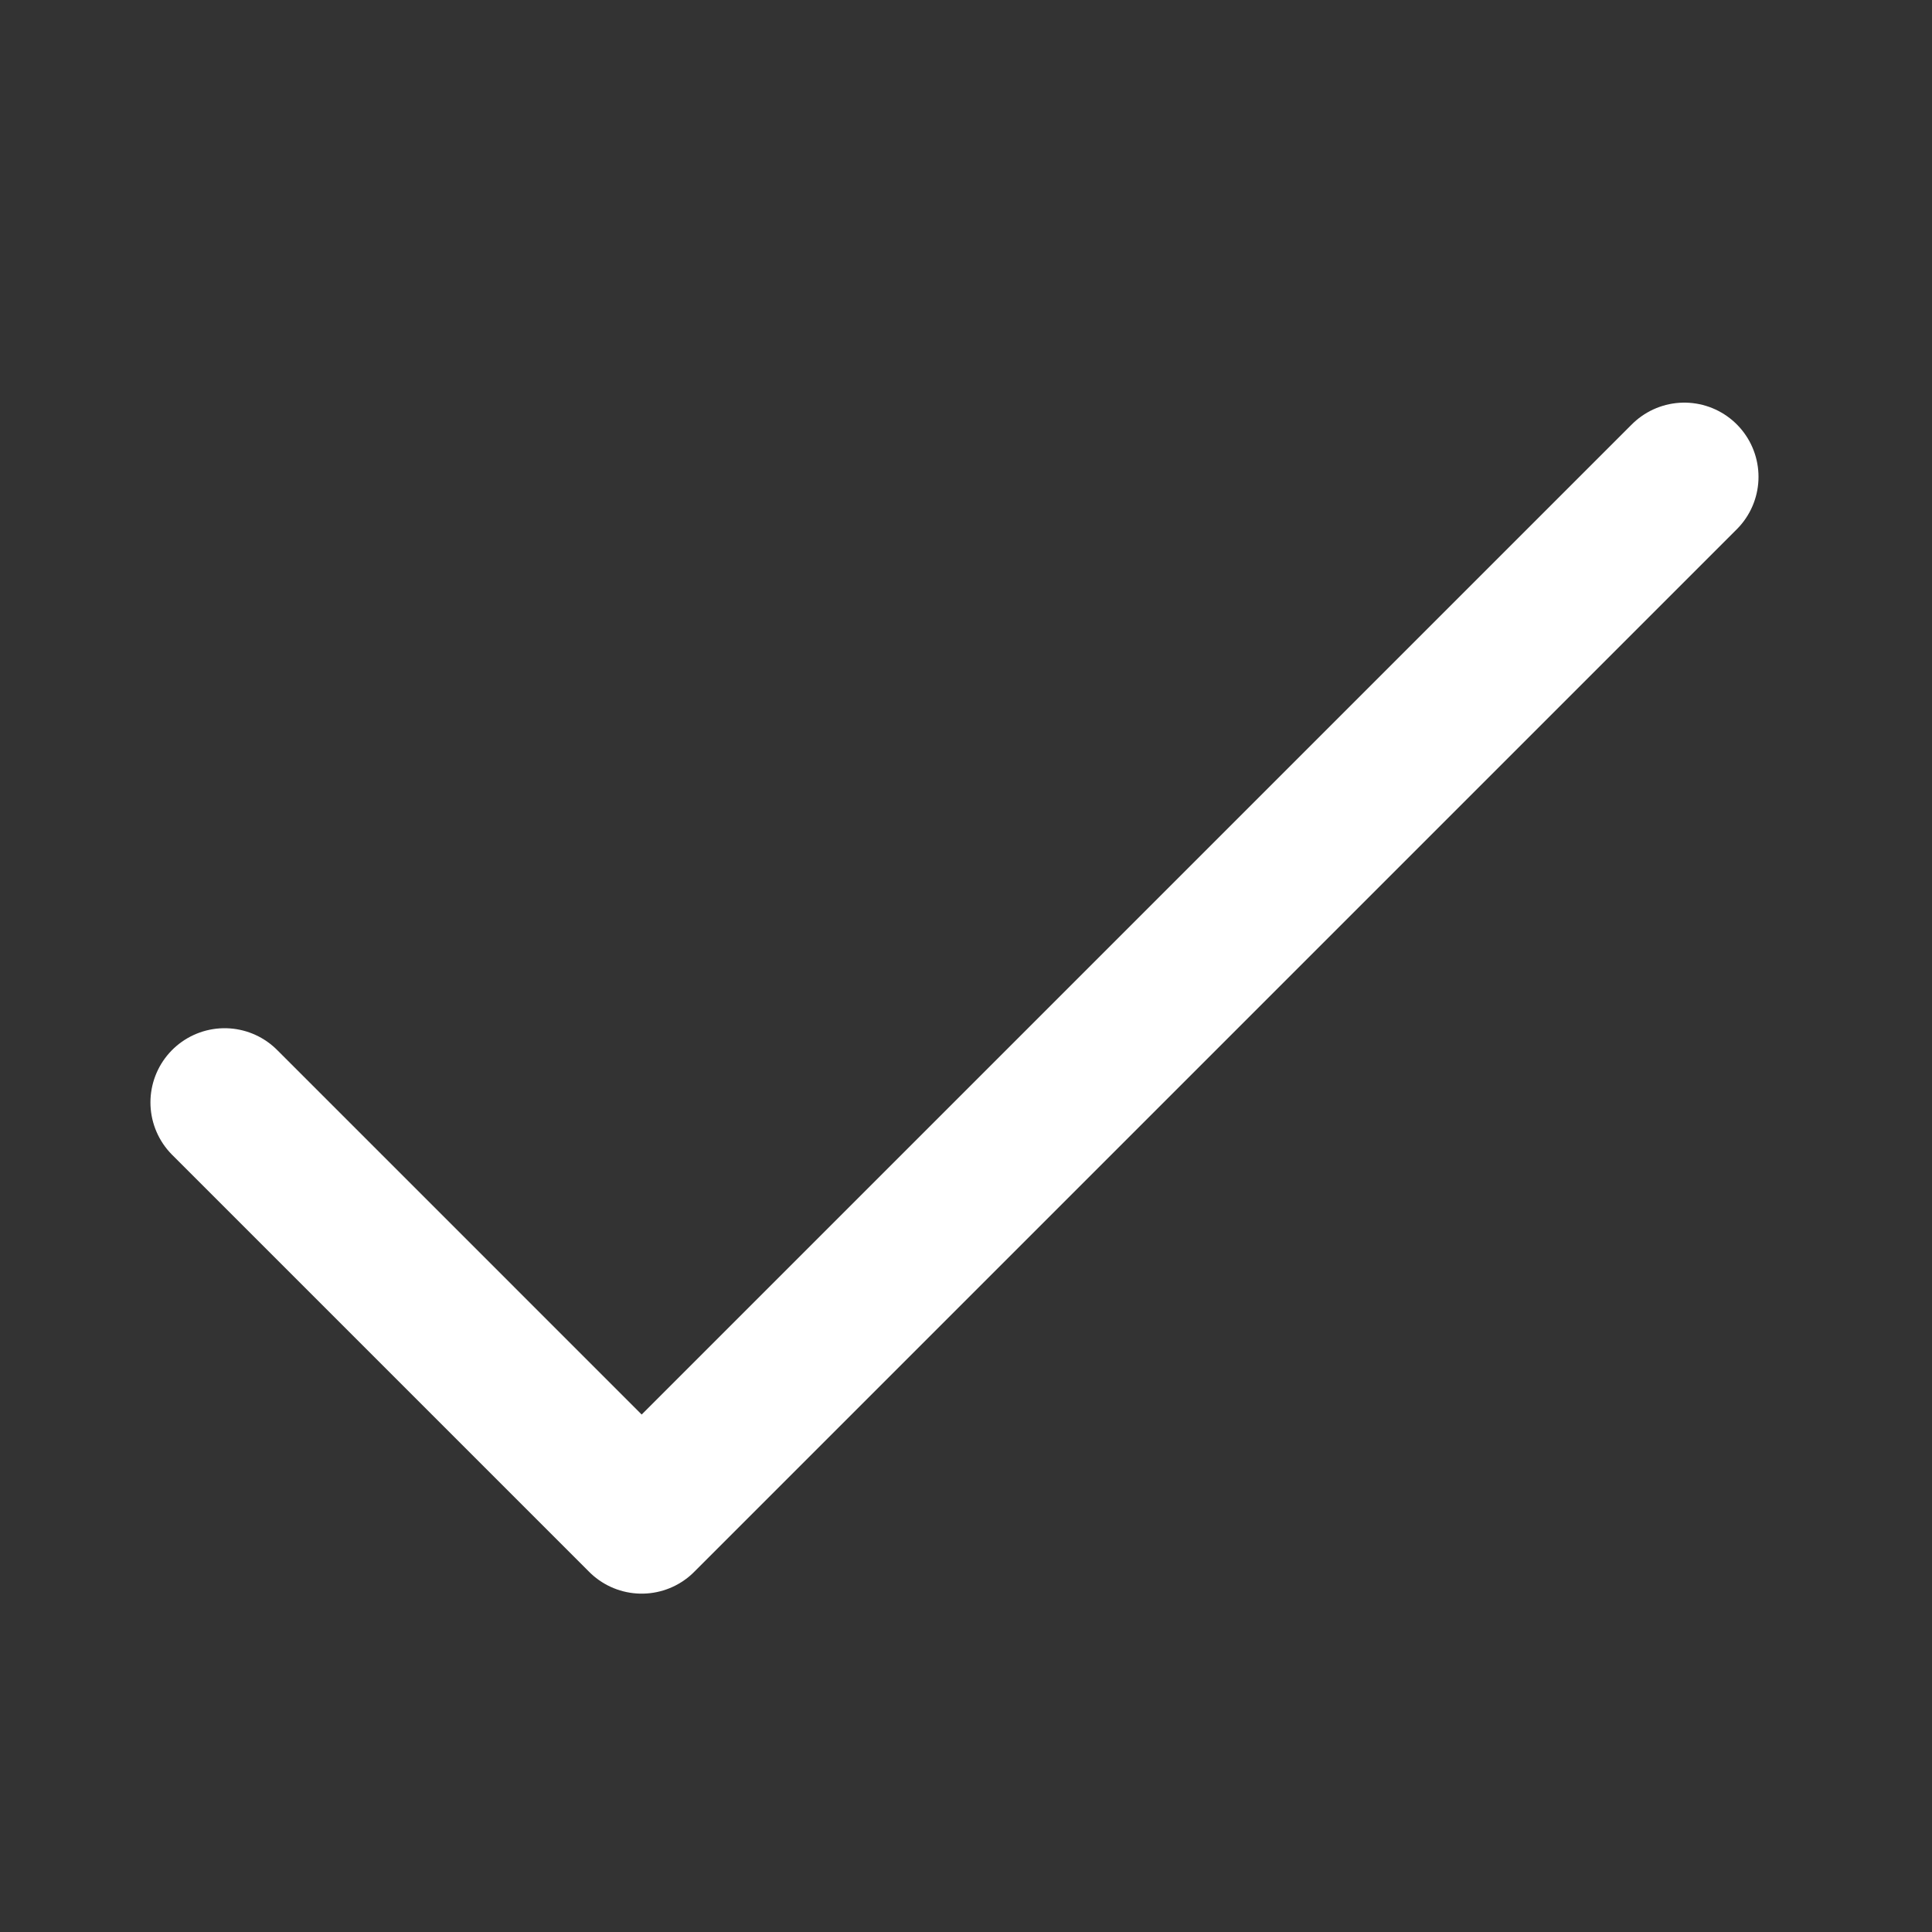 <svg width="15" height="15" viewBox="0 0 15 15" fill="none" xmlns="http://www.w3.org/2000/svg">
<rect x="0" y="0" width="15" height="15" fill="#333333" stroke="none"/>
<path d="M1.744 8.559L4.982 11.797L13.077 3.702" stroke="white" stroke-width="1.152" stroke-linecap="round" stroke-linejoin="round"/>
</svg>
